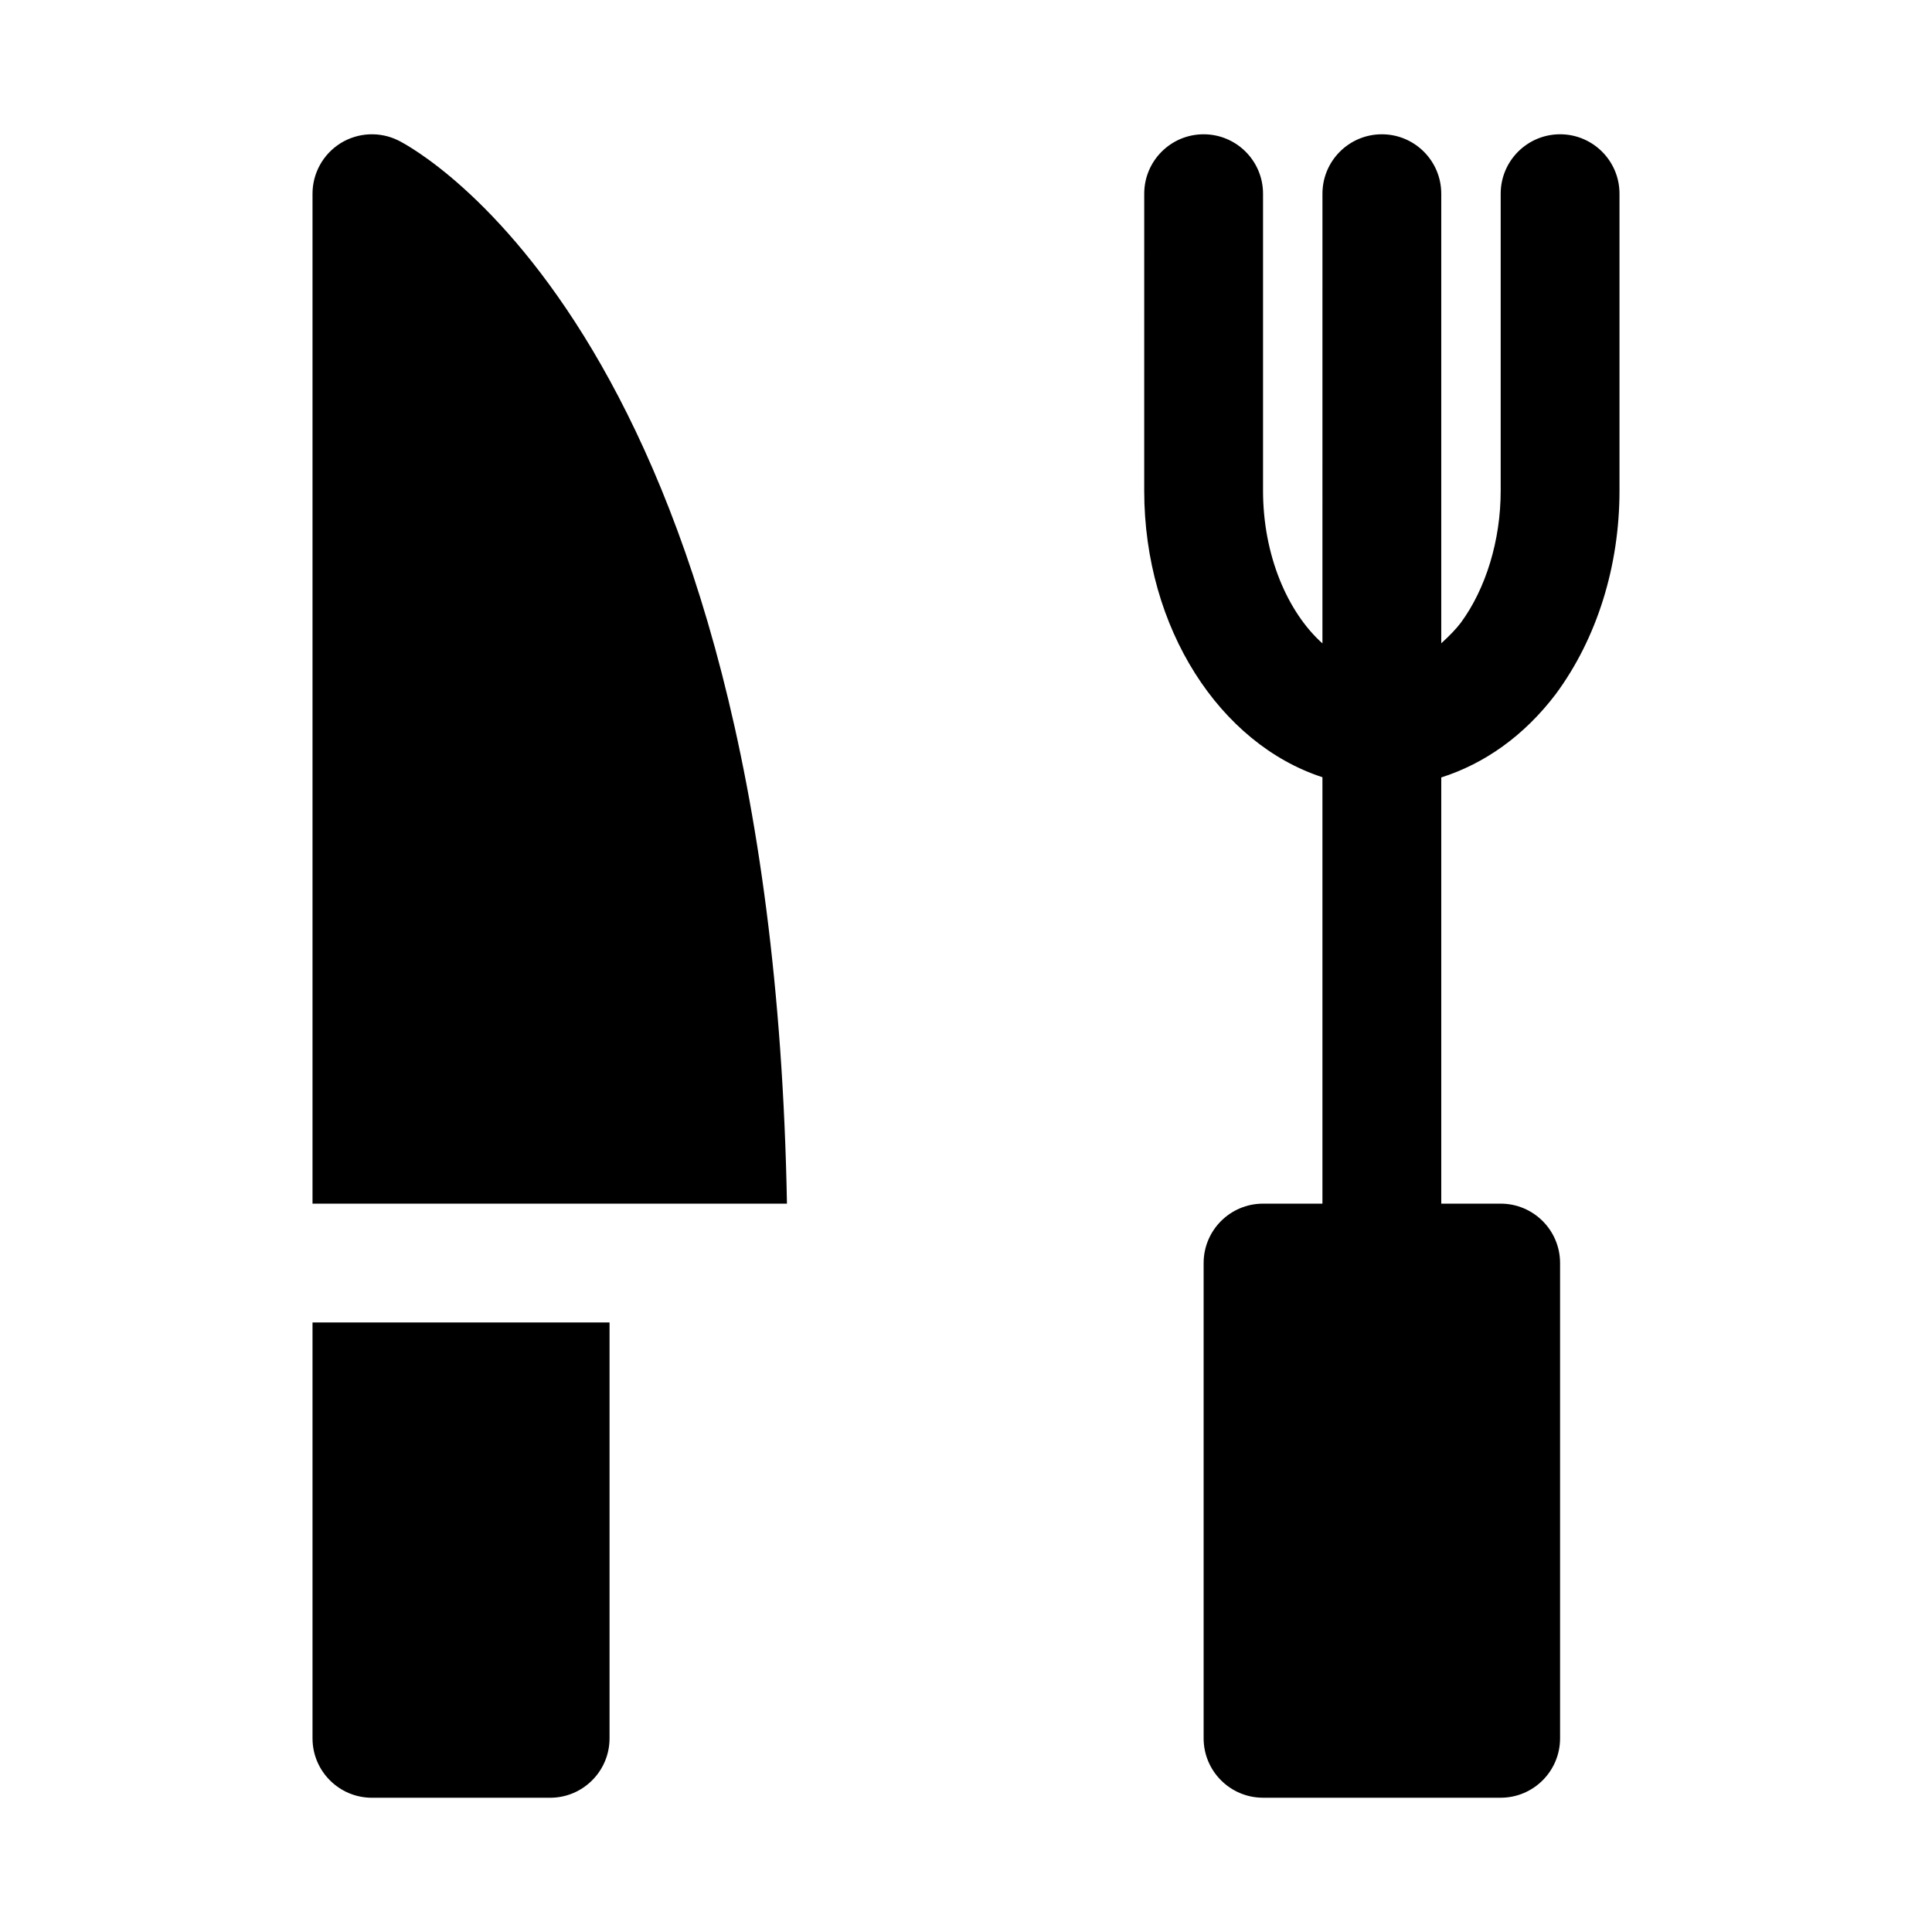 <?xml version="1.0" encoding="UTF-8"?>
<!-- Uploaded to: ICON Repo, www.svgrepo.com, Generator: ICON Repo Mixer Tools -->
<svg fill="#000000" width="800px" height="800px" version="1.1" viewBox="144 144 512 512" xmlns="http://www.w3.org/2000/svg">
 <path d="m525.95 350.03v112.95h15.742c8.691 0 15.742 7.055 15.742 15.742v125.95c0 8.691-7.055 15.742-15.742 15.742h-62.977c-8.691 0-15.742-7.055-15.742-15.742v-125.95c0-8.691 7.055-15.742 15.742-15.742h15.742v-113.01c-27.078-8.801-47.23-39.359-47.23-75.918l0.004-78.723c0-8.691 7.055-15.742 15.742-15.742 8.691 0 15.742 7.055 15.742 15.742v78.719c0 17.035 6.453 32.148 15.742 40.461l0.004-119.18c0-8.691 7.055-15.742 15.742-15.742 8.691 0 15.742 7.055 15.742 15.742v119.15c2.094-1.891 3.938-3.809 5.148-5.398 6.68-9.07 10.602-21.887 10.602-35.031v-78.723c0-8.691 7.055-15.742 15.742-15.742 8.691 0 15.742 7.055 15.742 15.742v78.719c0 20.027-6 39.172-16.895 53.906-8.434 11.105-18.918 18.441-30.336 22.078zm-173.4 112.95c-4.188-229.49-98.844-279.68-102.95-281.74-4.879-2.426-10.656-2.172-15.316 0.691-4.629 2.883-7.465 7.938-7.465 13.398v267.65zm-125.73 141.7c0 8.691 7.055 15.742 15.742 15.742h47.23c8.691 0 15.742-7.055 15.742-15.742v-110.21l-78.715-0.004z"/>
</svg>